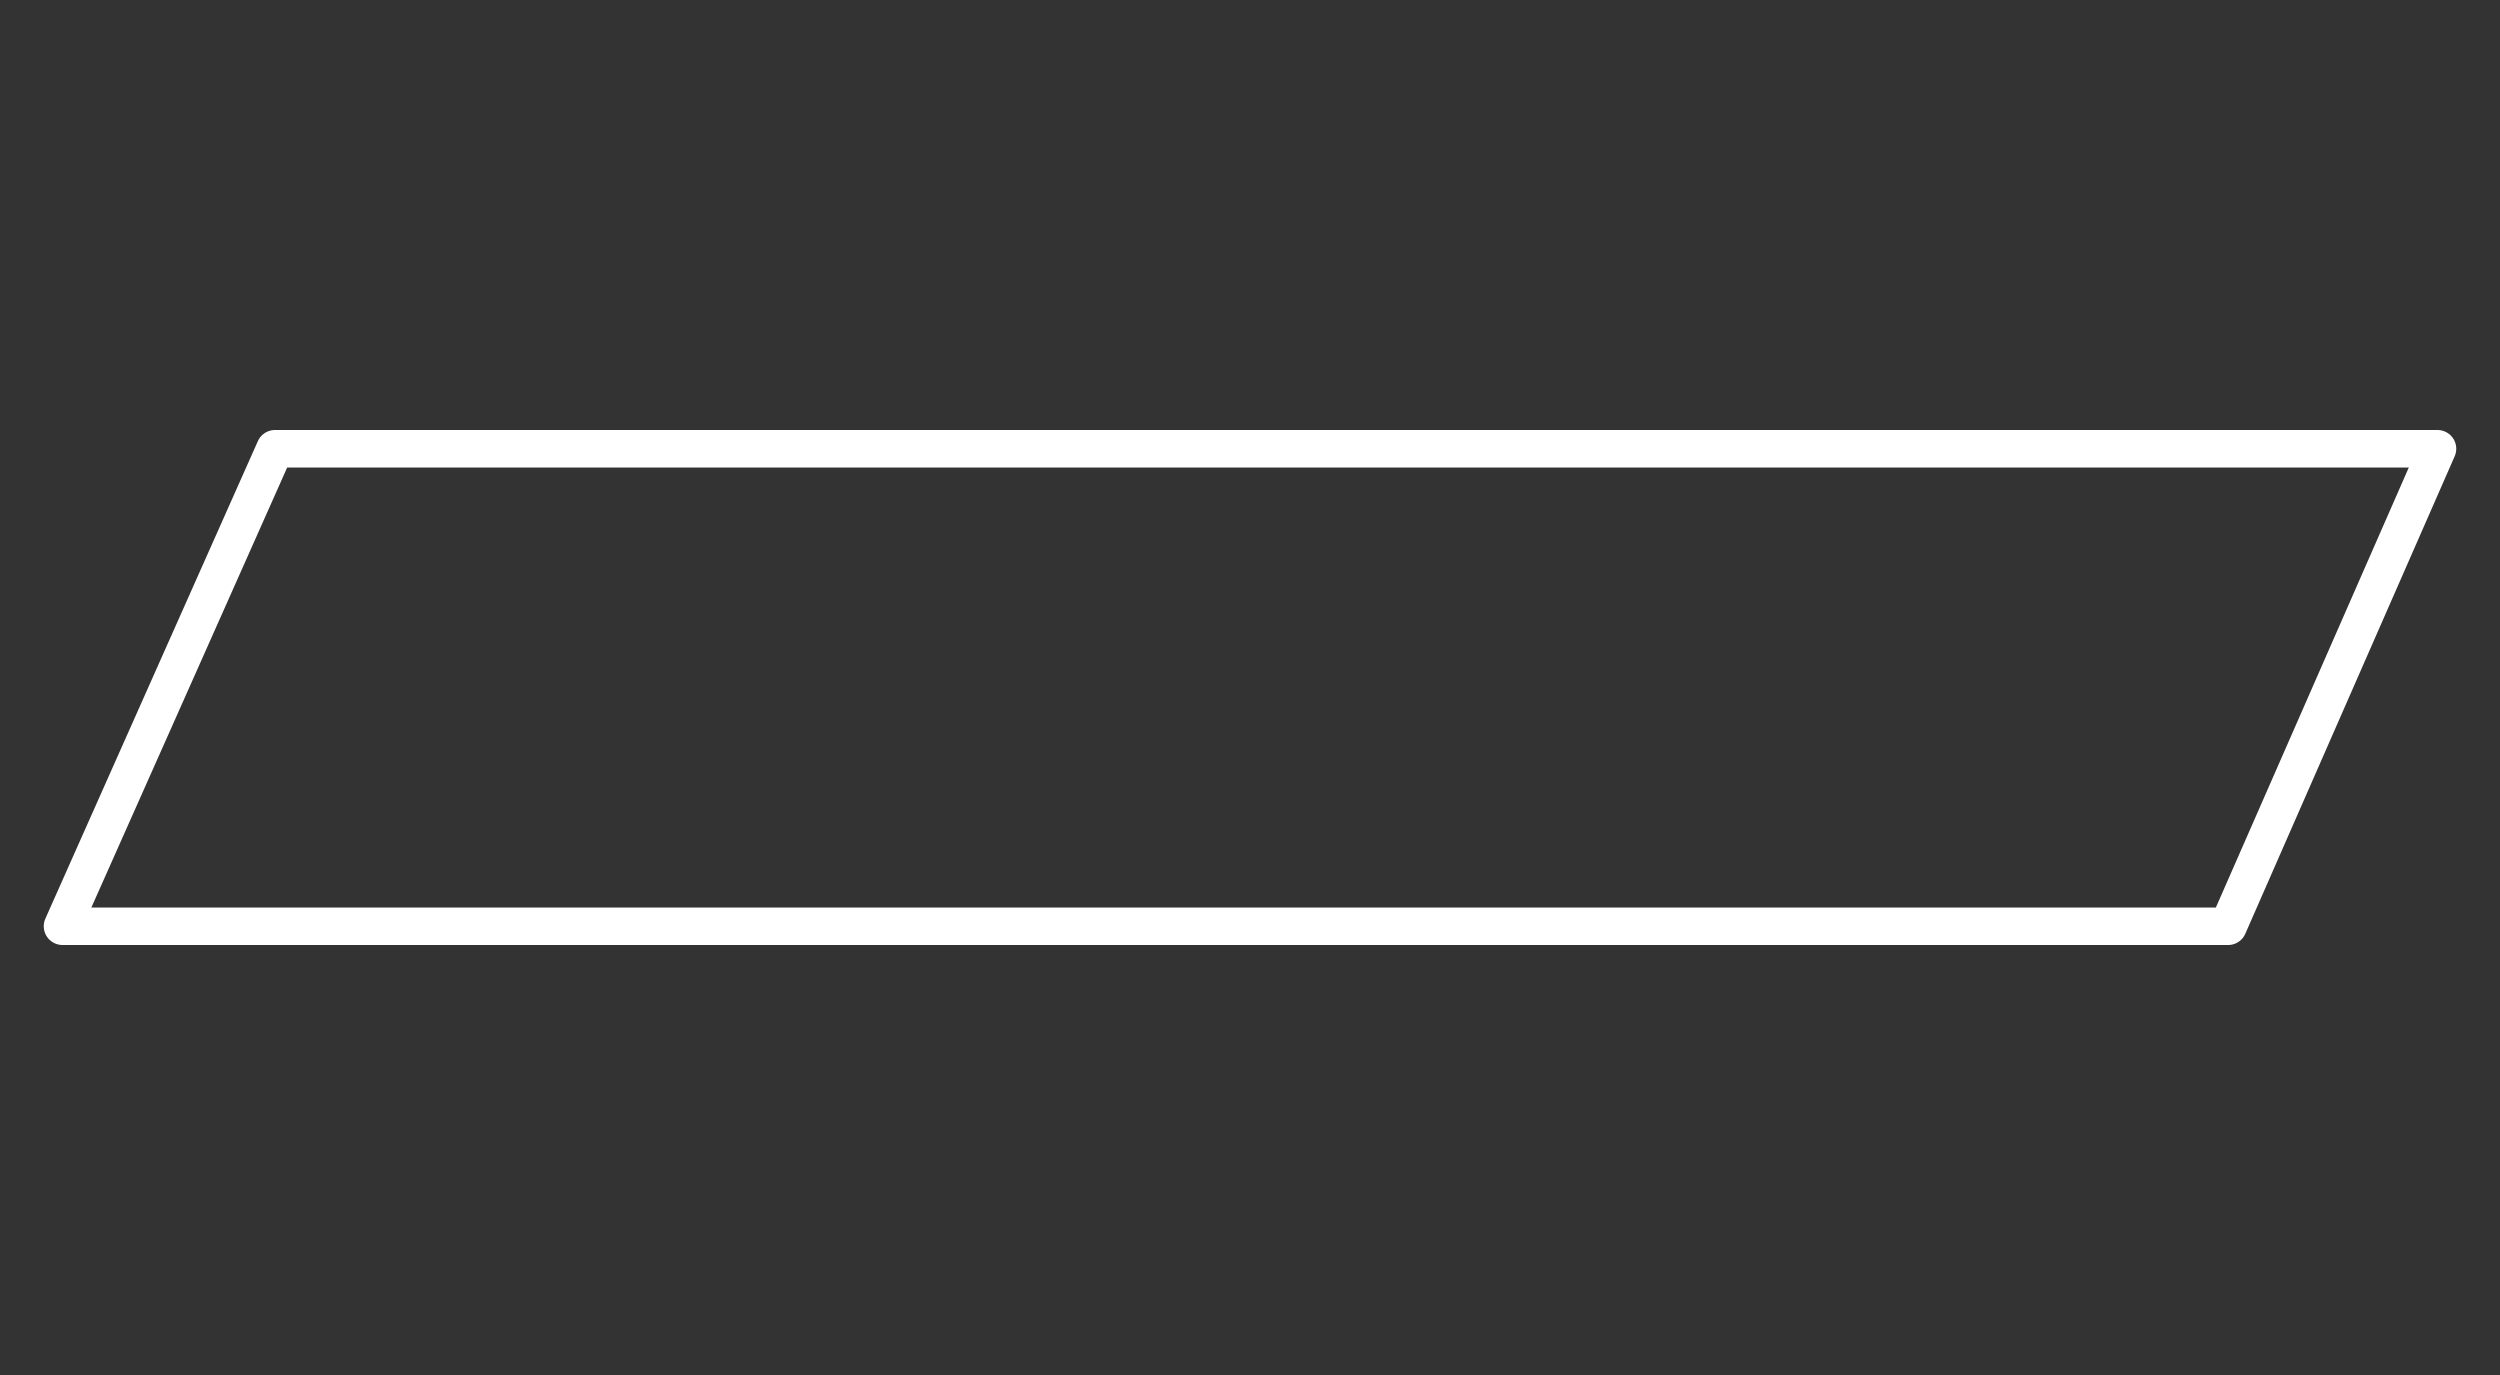 <svg id="Capa_1" data-name="Capa 1" xmlns="http://www.w3.org/2000/svg" viewBox="0 0 40 22"><rect x="0" y="0" width="40" height="22" fill="#333333" stroke="none"/><defs><style>.cls-1,.cls-2{fill:none;stroke-linecap:round;stroke-linejoin:round;stroke-width:0.6px;}.cls-1{stroke:#9c9d9d;}.cls-2{stroke:#fff;}</style></defs><g id="layer7"><path id="path2818-3" class="cls-1" d="M-1884,11,135,1020.51,2154,11,135-998.49Z"/></g><path class="cls-2" d="M35.65,14.82H1L4.4,7.18H39Z"/><g id="layer7-2" data-name="layer7"><path id="path2818-3-2" data-name="path2818-3" class="cls-1" d="M-1884-34.24,135,975.26,2154-34.24,135-1043.74Z"/></g></svg>